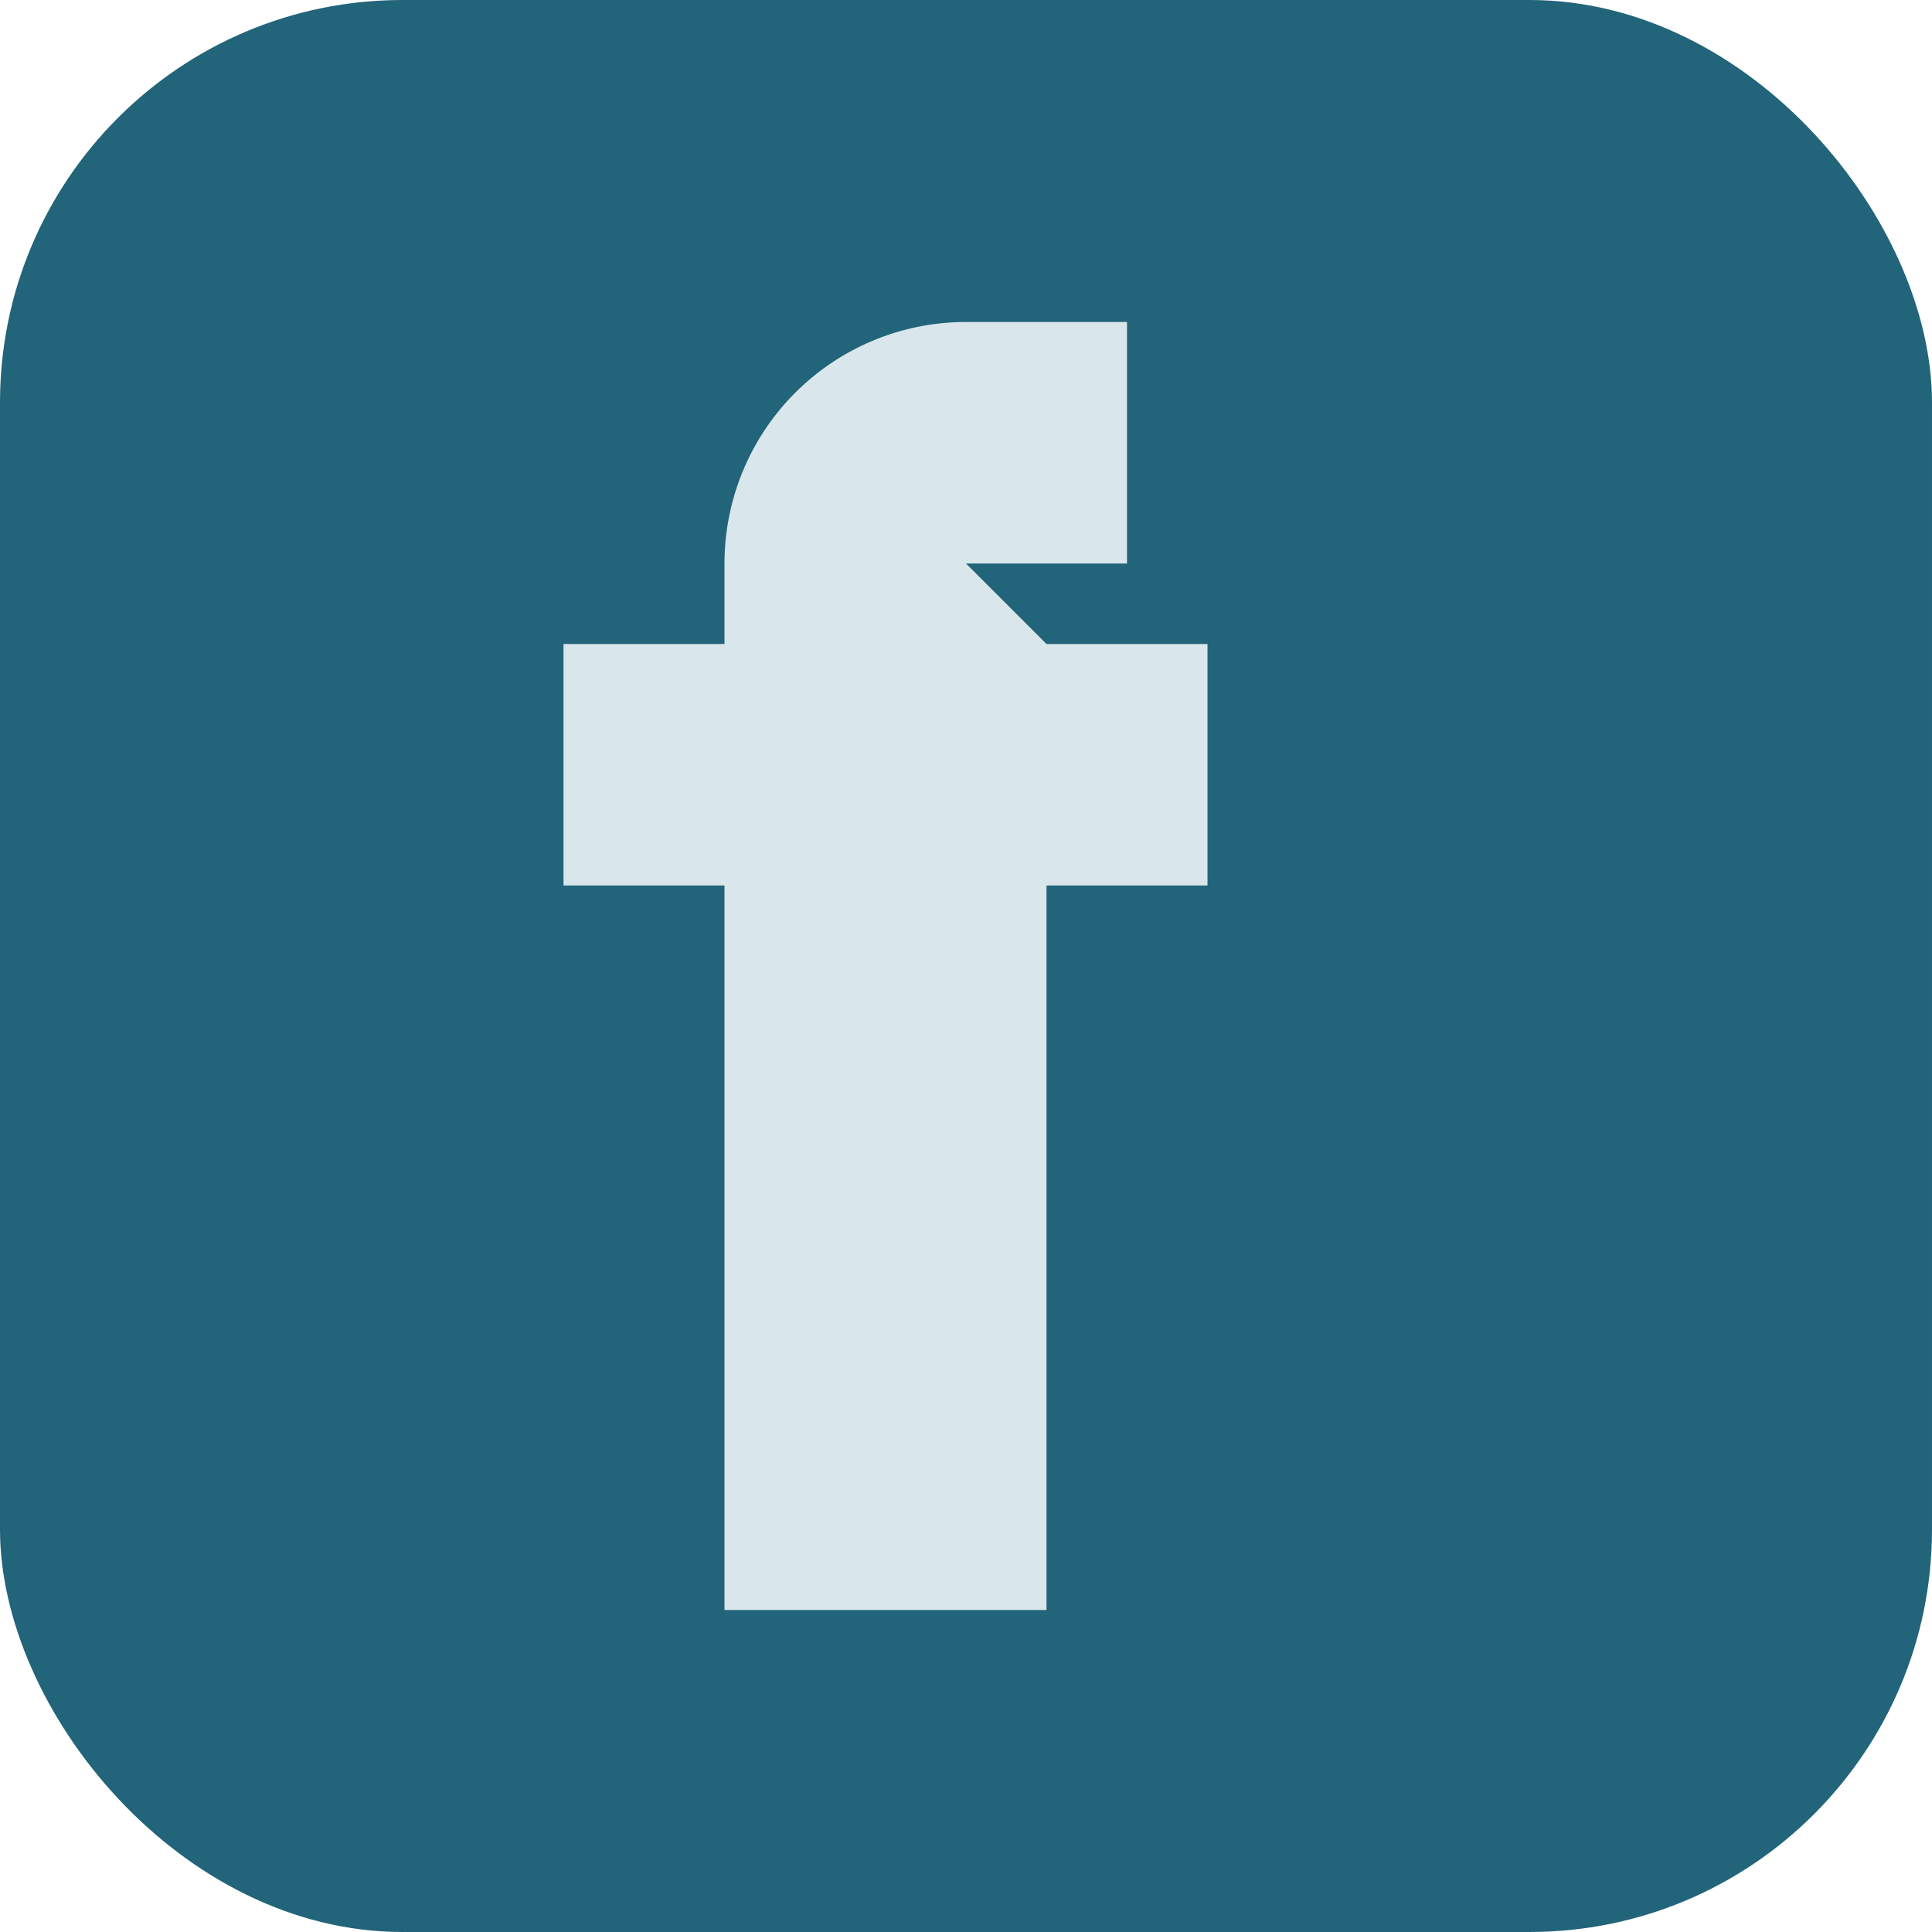 <?xml version="1.0" encoding="UTF-8"?>
<svg xmlns="http://www.w3.org/2000/svg" width="24" height="24" viewBox="0 0 24 24"><rect width="24" height="24" rx="5" fill="#22647A"/><path d="M13 8h2v3h-2v9h-4v-9H7v-3h2V7a3 3 0 0 1 3-3h2v3h-2z" fill="#D9E7EC"/></svg>